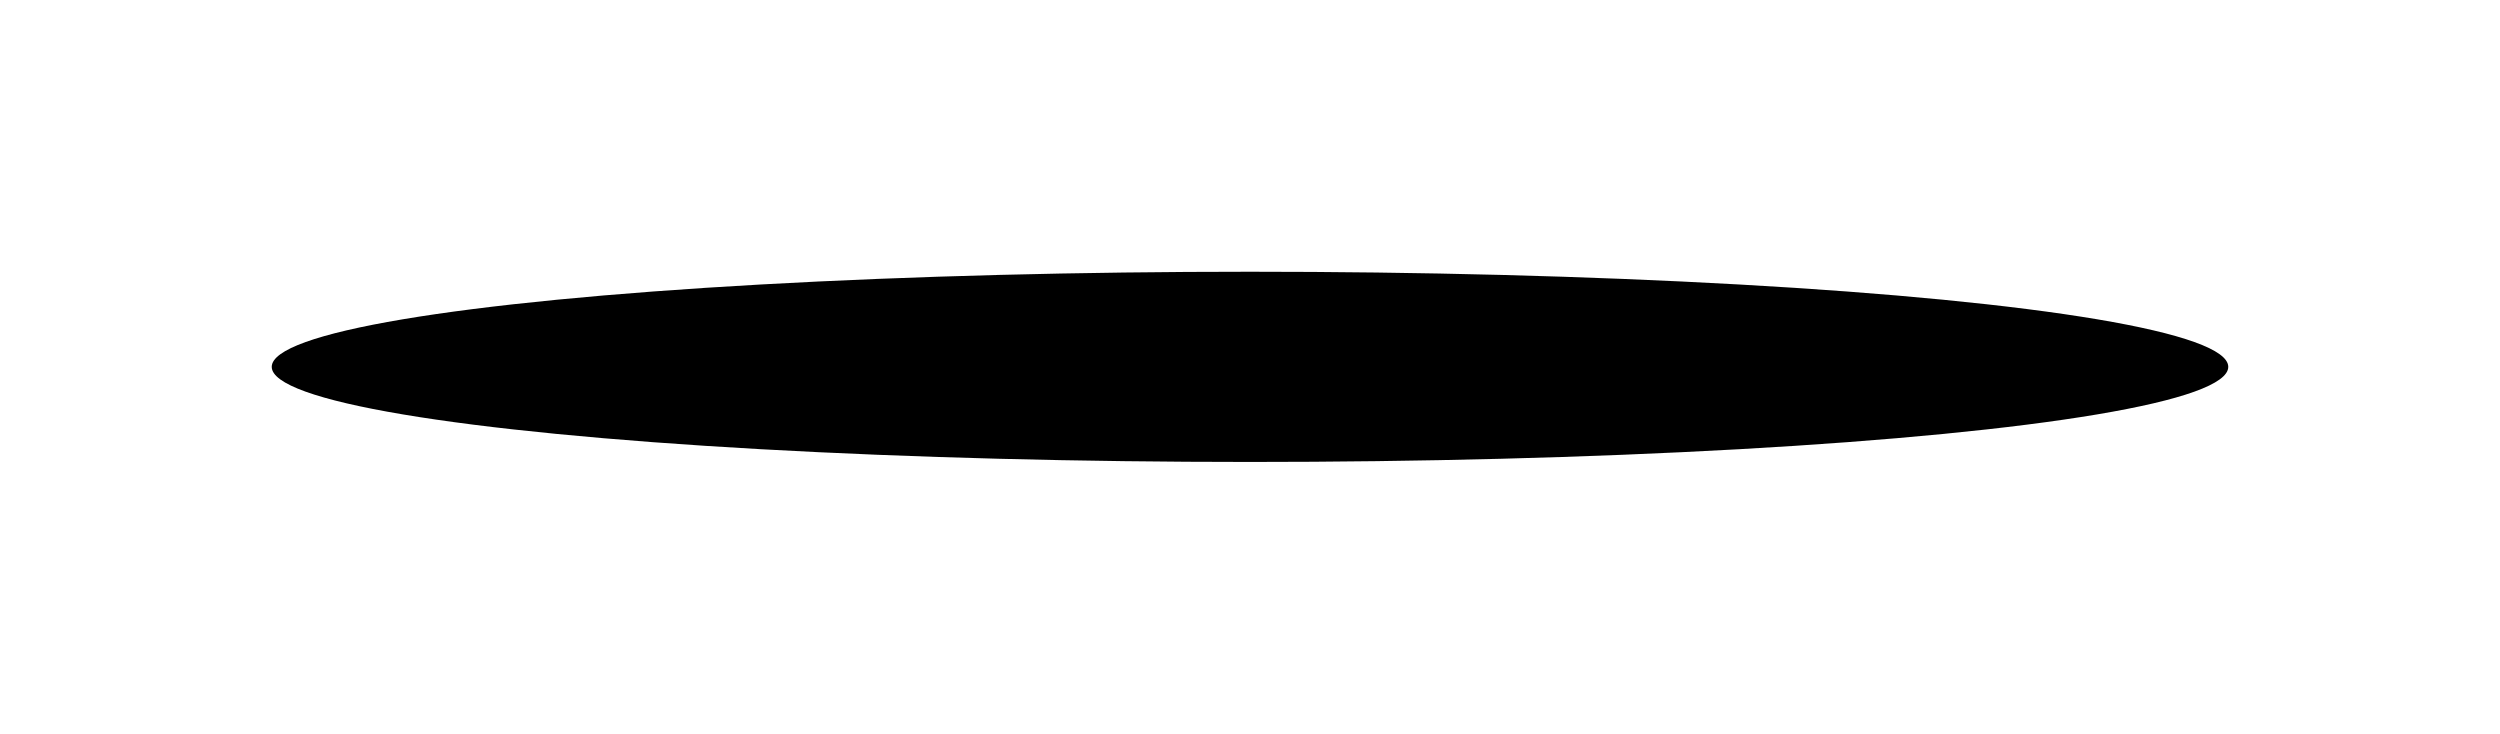 <?xml version="1.0" encoding="UTF-8"?> <svg xmlns="http://www.w3.org/2000/svg" width="368" height="108" viewBox="0 0 368 108" fill="none"> <g filter="url(#filter0_f_1346_261)"> <ellipse cx="184" cy="54" rx="144" ry="14" fill="black"></ellipse> </g> <defs> <filter id="filter0_f_1346_261" x="0" y="0" width="368" height="108" filterUnits="userSpaceOnUse" color-interpolation-filters="sRGB"> <feFlood flood-opacity="0" result="BackgroundImageFix"></feFlood> <feBlend mode="normal" in="SourceGraphic" in2="BackgroundImageFix" result="shape"></feBlend> <feGaussianBlur stdDeviation="5" result="effect1_foregroundBlur_1346_261"></feGaussianBlur> </filter> </defs> </svg> 